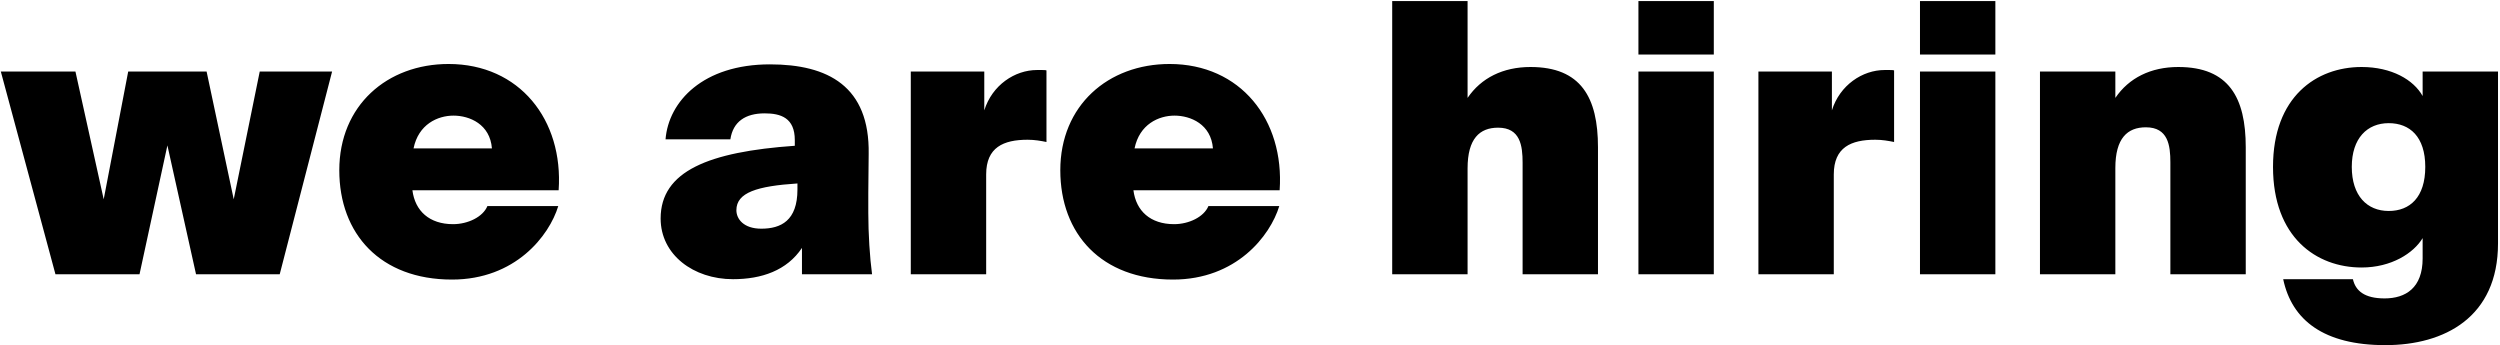 <?xml version="1.0" encoding="UTF-8"?> <svg xmlns="http://www.w3.org/2000/svg" width="1194" height="165" viewBox="0 0 1194 165" fill="none"><path d="M49.529 95.18L61.229 34.16H98.669L111.629 95.18L124.049 34.16H158.609L133.589 131H93.629L79.949 69.44L66.629 131H26.489L0.389 34.16H36.029L49.529 95.18ZM215.866 133.52C181.666 133.52 162.046 111.74 162.046 81.32C162.046 50.36 184.906 30.56 214.246 30.56C248.086 30.56 269.146 57.2 266.806 90.86H196.966C198.226 100.76 205.066 107.06 216.406 107.06C223.426 107.06 230.626 103.64 232.786 98.42H266.626C262.306 112.64 246.106 133.52 215.866 133.52ZM216.586 55.22C209.026 55.22 199.846 59.36 197.506 70.88H234.946C234.046 59.36 224.326 55.22 216.586 55.22ZM379.599 69.62V66.92C379.599 56.3 372.939 54.14 365.199 54.14C356.019 54.14 350.079 58.1 348.819 66.56H317.859C319.299 48.38 335.859 30.74 367.719 30.74C395.439 30.74 415.419 41.18 414.879 73.58L414.699 92.12V101.66C414.699 111.56 415.419 123.08 416.499 131H383.019V118.4C375.819 129.2 363.759 133.34 350.079 133.34C331.179 133.34 315.519 121.64 315.519 104.36C315.519 81.68 338.559 72.5 379.599 69.62ZM380.859 90.5V87.62C361.599 88.88 351.699 91.94 351.699 100.4C351.699 104.54 355.119 109.22 363.579 109.22C372.939 109.22 380.859 105.44 380.859 90.5ZM499.793 33.62V67.82C497.093 67.28 494.213 66.74 490.793 66.74C479.273 66.74 470.993 70.34 470.993 83.3V131H434.993V34.16H470.093V52.7C473.873 40.64 484.673 33.44 495.293 33.44H497.453C498.353 33.44 499.253 33.44 499.793 33.62ZM560.221 133.52C526.021 133.52 506.401 111.74 506.401 81.32C506.401 50.36 529.261 30.56 558.601 30.56C592.441 30.56 613.501 57.2 611.161 90.86H541.321C542.581 100.76 549.421 107.06 560.761 107.06C567.781 107.06 574.981 103.64 577.141 98.42H610.981C606.661 112.64 590.461 133.52 560.221 133.52ZM560.941 55.22C553.381 55.22 544.201 59.36 541.861 70.88H579.301C578.401 59.36 568.681 55.22 560.941 55.22ZM700.915 0.5V46.76C707.395 37.22 717.835 32 730.975 32C755.095 32 763.195 46.58 763.195 70.34V131H727.195V77.72C727.195 69.62 726.115 60.98 715.495 60.98C706.675 60.98 700.915 66.2 700.915 80.42V131H664.915V0.5H700.915ZM782.513 34.16H818.513V131H782.513V34.16ZM782.513 0.5H818.513V26.06H782.513V0.5ZM904.617 33.62V67.82C901.917 67.28 899.037 66.74 895.617 66.74C884.097 66.74 875.817 70.34 875.817 83.3V131H839.817V34.16H874.917V52.7C878.697 40.64 889.497 33.44 900.117 33.44H902.277C903.177 33.44 904.077 33.44 904.617 33.62ZM916.985 34.16H952.985V131H916.985V34.16ZM916.985 0.5H952.985V26.06H916.985V0.5ZM1010.29 34.16V46.76C1016.77 37.22 1027.21 32 1040.35 32C1064.47 32 1072.57 46.58 1072.57 70.34V131H1036.57V77.54C1036.57 69.44 1035.49 60.8 1024.87 60.8C1016.05 60.8 1010.29 66.02 1010.29 80.24V131H974.29V34.16H1010.29ZM1157.05 123.44V113.72C1152.73 120.92 1142.11 127.76 1127.89 127.76C1106.29 127.76 1085.59 113.36 1085.59 79.7C1085.59 46.22 1106.29 32 1127.89 32C1142.29 32 1152.73 38.12 1157.05 45.86V34.16H1193.05V116.24C1193.05 151.52 1167.49 164.84 1139.23 164.84C1109.89 164.84 1094.59 152.96 1090.45 133.34H1123.75C1125.01 138.92 1129.33 142.52 1138.87 142.52C1148.95 142.52 1157.05 137.48 1157.05 123.44ZM1158.31 79.7C1158.31 65.3 1150.93 58.82 1140.85 58.82C1130.59 58.82 1123.21 66.02 1123.21 79.7C1123.21 93.56 1130.59 100.76 1140.85 100.76C1150.93 100.76 1158.31 94.28 1158.31 79.7Z" fill="black"></path></svg> 